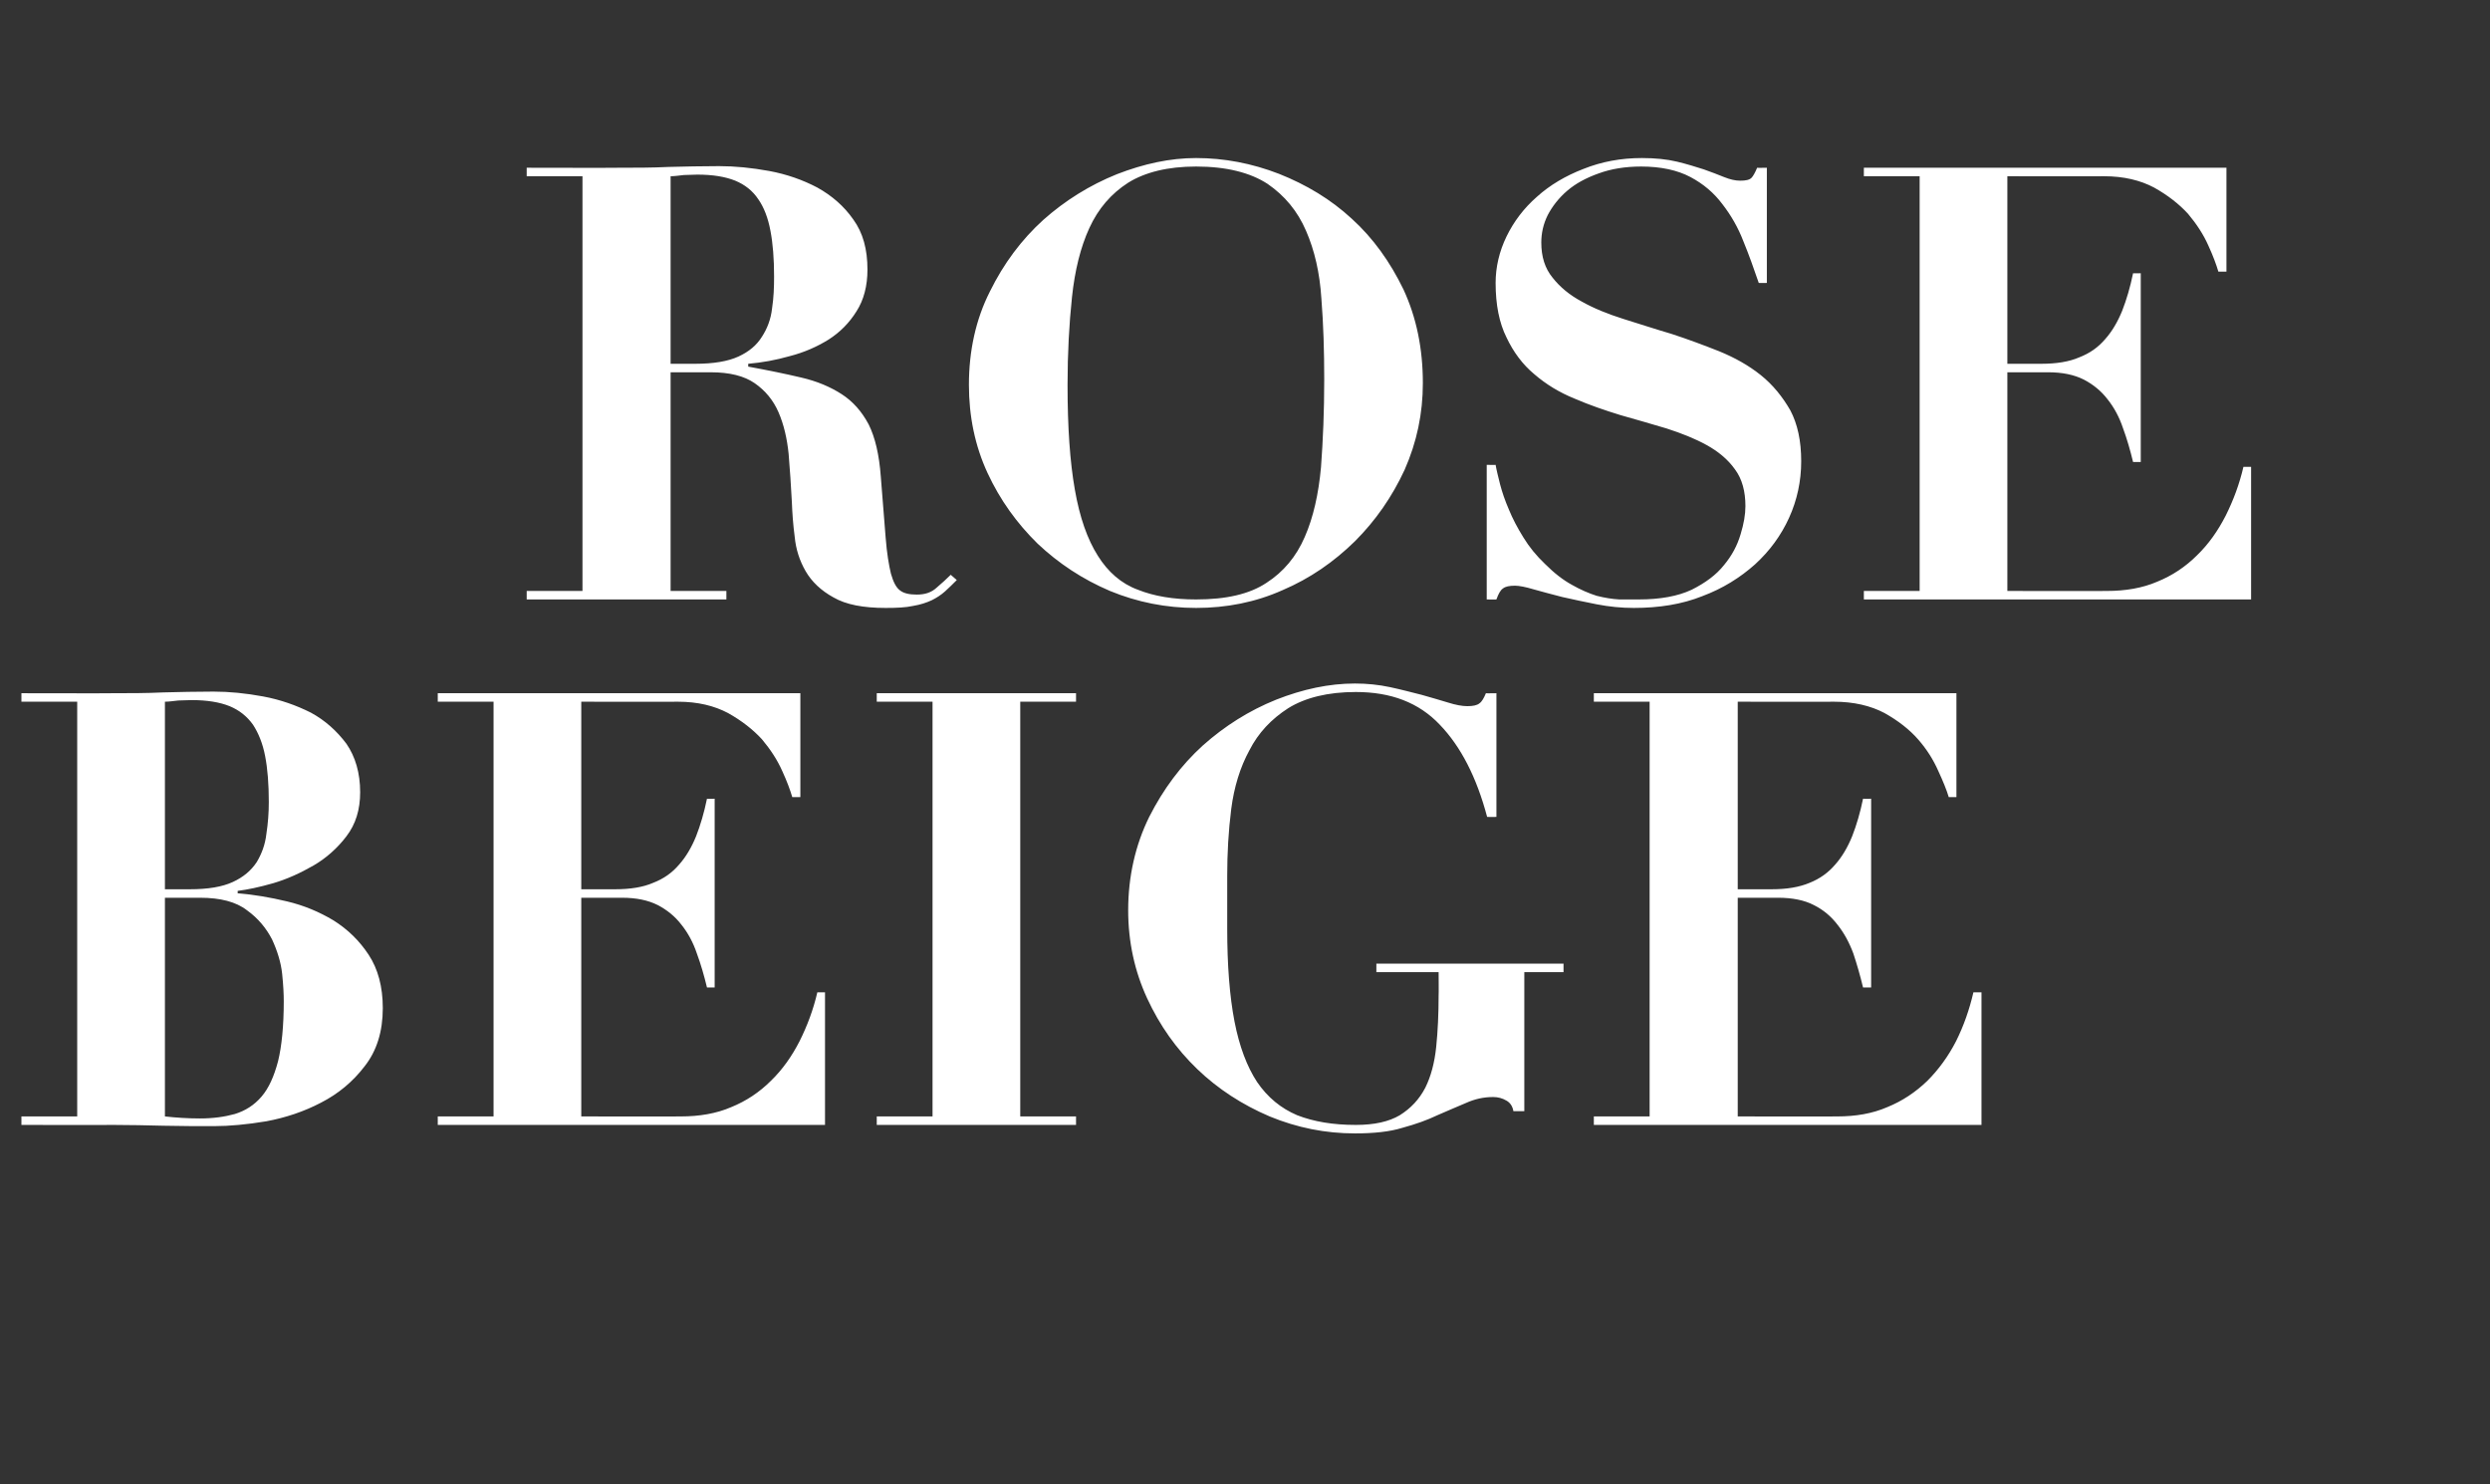 <?xml version="1.0" standalone="no"?><!DOCTYPE svg PUBLIC "-//W3C//DTD SVG 1.1//EN" "http://www.w3.org/Graphics/SVG/1.1/DTD/svg11.dtd"><svg xmlns="http://www.w3.org/2000/svg" version="1.1" width="616px" height="367.2px" viewBox="0 -3 616 367.2" style="top:-3px"><rect x="0" y="-3" width="616" height="367.2" fill="#333333" stroke="none"/>  <desc>ROSE BEIGE</desc>  <defs/>  <g id="Polygon14846">    <path d="M 40.8 217 C 40.8 217 40.8 170.65 40.8 170.6 C 41.9 170.6 43 170.4 44.1 170.3 C 45.2 170.3 46.3 170.2 47.4 170.2 C 51.2 170.2 54.3 170.7 56.8 171.7 C 59.2 172.7 61.1 174.2 62.6 176.3 C 63.9 178.3 65 180.9 65.6 184.1 C 66.2 187.2 66.5 191 66.5 195.4 C 66.5 198.1 66.3 200.7 65.9 203.3 C 65.6 206 64.7 208.3 63.5 210.3 C 62.1 212.4 60.2 214 57.6 215.2 C 55 216.4 51.5 217 47 217 C 46.95 217 40.8 217 40.8 217 Z M 49.5 273.7 C 46.4 273.7 43.5 273.5 40.8 273.2 C 40.8 273.25 40.8 219.1 40.8 219.1 C 40.8 219.1 49.5 219.1 49.5 219.1 C 54.5 219.1 58.4 220.1 61.1 222.2 C 63.9 224.2 65.9 226.7 67.3 229.4 C 68.6 232.2 69.5 235.1 69.8 237.9 C 70.1 240.8 70.2 243 70.2 244.7 C 70.2 250.8 69.7 255.8 68.8 259.5 C 67.8 263.3 66.5 266.2 64.7 268.3 C 62.9 270.4 60.7 271.8 58.1 272.6 C 55.6 273.3 52.7 273.7 49.5 273.7 C 49.5 273.7 49.5 273.7 49.5 273.7 Z M 19.1 170.6 L 19.1 273.2 L 5.3 273.2 L 5.3 275.3 C 5.3 275.3 27.9 275.35 27.9 275.3 C 32.1 275.3 36.3 275.4 40.4 275.5 C 44.6 275.6 48.8 275.6 53 275.6 C 56.7 275.6 61.1 275.2 65.9 274.4 C 70.7 273.5 75.2 272 79.4 269.8 C 83.7 267.6 87.3 264.6 90.2 260.8 C 93.2 257 94.7 252.2 94.7 246.4 C 94.7 241.1 93.5 236.7 91.2 233.2 C 88.9 229.7 86 226.9 82.5 224.7 C 79 222.6 75.2 221 71 220 C 66.8 219 62.7 218.3 58.8 218 C 58.8 218 58.8 217.4 58.8 217.4 C 61.2 217.1 64.1 216.5 67.6 215.5 C 71 214.5 74.3 213 77.6 211.1 C 80.7 209.3 83.5 206.8 85.7 203.9 C 88 200.9 89.1 197.3 89.1 193 C 89.1 188.2 87.9 184.2 85.7 181 C 83.3 177.8 80.4 175.2 76.9 173.3 C 73.3 171.5 69.4 170.1 65.1 169.3 C 60.8 168.5 56.7 168.1 52.8 168.1 C 48.6 168.1 44.4 168.2 40.4 168.3 C 36.2 168.5 32.1 168.5 27.9 168.5 C 27.9 168.55 5.3 168.5 5.3 168.5 L 5.3 170.6 L 19.1 170.6 Z M 108.3 168.5 L 108.3 170.6 L 122.1 170.6 L 122.1 273.2 L 108.3 273.2 L 108.3 275.3 L 204.1 275.3 L 204.1 242.5 C 204.1 242.5 202.2 242.5 202.2 242.5 C 201.2 246.8 199.7 250.8 197.8 254.6 C 195.9 258.3 193.6 261.6 190.7 264.4 C 187.9 267.2 184.6 269.4 180.9 270.9 C 177.2 272.5 173 273.2 168.4 273.2 C 168.45 273.25 143.8 273.2 143.8 273.2 L 143.8 219.1 C 143.8 219.1 153.9 219.1 153.9 219.1 C 157.4 219.1 160.3 219.7 162.7 220.9 C 165 222.1 167 223.7 168.6 225.8 C 170.2 227.8 171.5 230.2 172.4 232.9 C 173.4 235.6 174.2 238.4 174.9 241.3 C 174.9 241.3 176.8 241.3 176.8 241.3 L 176.8 194.6 C 176.8 194.6 174.9 194.65 174.9 194.6 C 174.2 198 173.3 201.1 172.2 203.9 C 171.1 206.6 169.7 209 168 210.9 C 166.3 212.9 164.2 214.4 161.6 215.4 C 159.1 216.5 155.9 217 152.2 217 C 152.25 217 143.8 217 143.8 217 L 143.8 170.6 C 143.8 170.6 167.7 170.65 167.7 170.6 C 172.6 170.6 176.7 171.6 180.1 173.4 C 183.5 175.3 186.3 177.5 188.5 179.9 C 190.6 182.4 192.3 185 193.5 187.7 C 194.7 190.3 195.5 192.5 196 194.2 C 196.05 194.2 198 194.2 198 194.2 L 198 168.5 L 108.3 168.5 Z M 216.9 168.5 L 216.9 170.6 L 230.7 170.6 L 230.7 273.2 L 216.9 273.2 L 216.9 275.3 L 266.2 275.3 L 266.2 273.2 L 252.4 273.2 L 252.4 170.6 L 266.2 170.6 L 266.2 168.5 L 216.9 168.5 Z M 370.2 199.1 L 370.2 168.5 C 370.2 168.5 367.65 168.55 367.6 168.5 C 367.1 169.7 366.6 170.6 366 171 C 365.4 171.5 364.4 171.7 363 171.7 C 361.7 171.7 360.1 171.4 358.2 170.8 C 356.3 170.2 354.1 169.6 351.7 168.9 C 349.3 168.3 346.7 167.6 343.9 167 C 341.1 166.4 338.2 166.1 335.2 166.1 C 328.8 166.1 322.3 167.5 315.7 170.1 C 309 172.8 303 176.6 297.6 181.4 C 292.2 186.3 287.8 192.2 284.3 199.1 C 280.9 206 279.1 213.8 279.1 222.2 C 279.1 230 280.7 237.3 283.8 244 C 286.9 250.7 291 256.5 296.2 261.5 C 301.3 266.4 307.3 270.3 314.1 273.2 C 320.9 276 327.9 277.4 335.2 277.4 C 339.8 277.4 343.8 277 347 276 C 350.3 275.1 353.1 274.1 355.6 272.9 C 358.1 271.8 360.5 270.8 362.6 269.9 C 364.8 268.9 367 268.4 369.4 268.4 C 370.6 268.4 371.7 268.7 372.7 269.3 C 373.6 269.8 374.2 270.7 374.4 271.9 C 374.4 271.9 377.1 271.9 377.1 271.9 L 377.1 237.5 L 386.8 237.5 L 386.8 235.4 L 340.5 235.4 L 340.5 237.5 L 355.9 237.5 C 355.9 237.5 355.95 243.25 355.9 243.2 C 355.9 247.8 355.7 252.1 355.3 256 C 354.9 259.9 354 263.3 352.6 266.1 C 351.1 269 349 271.2 346.3 272.9 C 343.6 274.5 340 275.3 335.4 275.3 C 329.8 275.3 325 274.5 320.9 272.9 C 316.9 271.2 313.6 268.5 311 264.7 C 308.5 260.9 306.6 255.9 305.4 249.7 C 304.2 243.5 303.6 235.8 303.6 226.7 C 303.6 226.7 303.6 213.7 303.6 213.7 C 303.6 208.1 303.9 202.6 304.6 197.1 C 305.3 191.7 306.8 186.8 309.1 182.6 C 311.3 178.3 314.5 174.9 318.7 172.2 C 322.9 169.6 328.5 168.2 335.4 168.2 C 344.1 168.2 351 170.8 356.2 176.3 C 361.4 181.7 365.3 189.3 367.9 199.1 C 367.95 199.15 370.2 199.1 370.2 199.1 Z M 394.3 168.5 L 394.3 170.6 L 408.1 170.6 L 408.1 273.2 L 394.3 273.2 L 394.3 275.3 L 490.2 275.3 L 490.2 242.5 C 490.2 242.5 488.25 242.5 488.2 242.5 C 487.2 246.8 485.8 250.8 483.9 254.6 C 482 258.3 479.6 261.6 476.8 264.4 C 473.9 267.2 470.6 269.4 466.9 270.9 C 463.2 272.5 459.1 273.2 454.5 273.2 C 454.5 273.25 429.9 273.2 429.9 273.2 L 429.9 219.1 C 429.9 219.1 439.95 219.1 439.9 219.1 C 443.4 219.1 446.4 219.7 448.7 220.9 C 451.1 222.1 453 223.7 454.6 225.8 C 456.2 227.8 457.5 230.2 458.5 232.9 C 459.4 235.6 460.2 238.4 460.9 241.3 C 460.95 241.3 462.9 241.3 462.9 241.3 L 462.9 194.6 C 462.9 194.6 460.95 194.65 460.9 194.6 C 460.2 198 459.3 201.1 458.2 203.9 C 457.1 206.6 455.7 209 454 210.9 C 452.3 212.9 450.2 214.4 447.7 215.4 C 445.1 216.5 442 217 438.3 217 C 438.3 217 429.9 217 429.9 217 L 429.9 170.6 C 429.9 170.6 453.75 170.65 453.7 170.6 C 458.6 170.6 462.8 171.6 466.2 173.4 C 469.6 175.3 472.4 177.5 474.5 179.9 C 476.7 182.4 478.3 185 479.5 187.7 C 480.7 190.3 481.6 192.5 482.1 194.2 C 482.1 194.2 484 194.2 484 194.2 L 484 168.5 L 394.3 168.5 Z " stroke="none" fill="#fff"/>  </g>  <g id="Polygon14845">    <path d="M 165.9 87 C 165.9 87 165.9 40.65 165.9 40.6 C 167 40.6 168.1 40.4 169.2 40.3 C 170.3 40.3 171.4 40.2 172.5 40.2 C 176.3 40.2 179.4 40.7 181.9 41.7 C 184.3 42.7 186.2 44.2 187.6 46.3 C 189 48.3 190 50.9 190.6 54.1 C 191.2 57.2 191.5 61 191.5 65.4 C 191.5 68.1 191.4 70.7 191 73.3 C 190.7 76 189.8 78.3 188.5 80.3 C 187.2 82.4 185.3 84 182.7 85.2 C 180.1 86.4 176.5 87 172 87 C 172.05 87 165.9 87 165.9 87 Z M 144.1 40.6 L 144.1 143.2 L 130.3 143.2 L 130.3 145.3 L 179.7 145.3 L 179.7 143.2 L 165.9 143.2 L 165.9 89.1 C 165.9 89.1 175.8 89.1 175.8 89.1 C 180.5 89.1 184.1 90 186.7 91.8 C 189.3 93.6 191.3 96 192.6 99 C 193.9 102 194.7 105.4 195.1 109.3 C 195.4 113.1 195.7 117.1 195.9 121.2 C 196 123.9 196.2 126.8 196.6 129.8 C 196.9 132.9 197.8 135.7 199.3 138.3 C 200.8 140.9 203.1 143.1 206.2 144.8 C 209.3 146.6 213.6 147.4 219.1 147.4 C 221.8 147.4 224.1 147.3 225.9 146.9 C 227.7 146.6 229.2 146.1 230.5 145.5 C 231.7 144.9 232.8 144.2 233.8 143.3 C 234.7 142.5 235.7 141.5 236.7 140.5 C 236.7 140.5 235.2 139.2 235.2 139.2 C 234.2 140.2 233 141.3 231.7 142.4 C 230.4 143.6 228.8 144.1 226.8 144.1 C 225 144.1 223.6 143.8 222.7 143.1 C 221.7 142.4 221 141 220.4 138.9 C 219.9 136.8 219.4 133.9 219.1 130 C 218.8 126.2 218.4 121.2 217.9 114.9 C 217.5 109.5 216.5 105.2 214.9 102 C 213.2 98.8 211 96.3 208.2 94.5 C 205.4 92.7 202.1 91.3 198.2 90.4 C 194.4 89.5 190 88.6 185.1 87.7 C 185.1 87.7 185.1 87 185.1 87 C 188.5 86.7 191.9 86.1 195.4 85.1 C 198.9 84.2 202.1 82.8 205 81 C 207.8 79.2 210.1 76.9 211.9 74 C 213.7 71.2 214.6 67.7 214.6 63.7 C 214.6 58.7 213.5 54.6 211.1 51.3 C 208.8 48 205.8 45.4 202.2 43.4 C 198.6 41.5 194.6 40.1 190.3 39.3 C 185.9 38.5 181.8 38.1 177.9 38.1 C 173.7 38.1 169.5 38.2 165.4 38.3 C 161.3 38.5 157.2 38.5 153 38.5 C 153 38.55 130.3 38.5 130.3 38.5 L 130.3 40.6 L 144.1 40.6 Z M 264.1 92.2 C 264.1 84.4 264.5 77.1 265.2 70.5 C 265.9 63.9 267.3 58.2 269.5 53.4 C 271.7 48.6 274.9 44.9 279.1 42.2 C 283.3 39.6 288.9 38.2 295.9 38.2 C 303.4 38.2 309.3 39.7 313.6 42.5 C 317.8 45.4 321 49.2 323.1 54.1 C 325.2 58.9 326.5 64.5 326.9 70.9 C 327.4 77.2 327.6 83.9 327.6 90.9 C 327.6 98.7 327.3 105.9 326.8 112.6 C 326.2 119.2 324.9 125 322.8 129.8 C 320.7 134.7 317.5 138.5 313.3 141.2 C 309.1 144 303.3 145.3 295.9 145.3 C 290.3 145.3 285.5 144.5 281.5 142.9 C 277.4 141.4 274.1 138.5 271.6 134.5 C 269 130.4 267.1 125 265.9 118.1 C 264.7 111.3 264.1 102.7 264.1 92.2 Z M 239.7 92.2 C 239.7 100 241.2 107.3 244.3 114 C 247.4 120.7 251.6 126.5 256.7 131.5 C 261.9 136.4 267.8 140.3 274.6 143.2 C 281.4 146 288.5 147.4 295.9 147.4 C 303.4 147.4 310.6 146 317.3 143 C 324.1 140.1 330 136 335.2 130.9 C 340.3 125.8 344.4 119.9 347.5 113.2 C 350.5 106.4 352 99.3 352 91.8 C 352 83.2 350.4 75.5 347.2 68.6 C 343.9 61.8 339.7 55.9 334.4 51.1 C 329.2 46.3 323.2 42.7 316.4 40 C 309.7 37.4 302.8 36.1 295.9 36.1 C 289.5 36.1 283 37.5 276.3 40.1 C 269.6 42.8 263.5 46.6 258.1 51.4 C 252.7 56.3 248.3 62.2 244.9 69.1 C 241.4 76 239.7 83.8 239.7 92.2 Z M 367.8 112 L 367.8 145.3 C 367.8 145.3 370.2 145.35 370.2 145.3 C 370.7 143.9 371.2 143 371.8 142.6 C 372.4 142.1 373.4 141.9 374.8 141.9 C 375.8 141.9 377.4 142.2 379.4 142.8 C 381.5 143.4 383.8 144 386.5 144.7 C 389.1 145.3 392 145.9 395 146.5 C 398.1 147.1 401.1 147.4 404.2 147.4 C 410.4 147.4 416.1 146.5 421.1 144.5 C 426.2 142.6 430.5 139.9 434.2 136.6 C 437.8 133.3 440.6 129.5 442.6 125.1 C 444.6 120.7 445.6 116 445.6 111.1 C 445.6 106.1 444.7 101.9 442.9 98.5 C 441 95.2 438.6 92.2 435.6 89.8 C 432.6 87.4 429.2 85.5 425.3 83.9 C 421.5 82.4 417.5 80.9 413.5 79.6 C 409.4 78.4 405.5 77.1 401.6 75.9 C 397.8 74.7 394.3 73.3 391.3 71.6 C 388.3 70 385.9 68 384.1 65.7 C 382.2 63.4 381.3 60.5 381.3 57 C 381.3 54.7 381.8 52.4 382.9 50.2 C 384 48.1 385.6 46 387.7 44.2 C 389.8 42.4 392.4 41 395.5 39.9 C 398.5 38.8 402 38.2 406 38.2 C 410.9 38.2 415 39.1 418.2 40.8 C 421.4 42.5 424 44.7 426.1 47.5 C 428.2 50.2 430 53.3 431.3 56.7 C 432.7 60.1 433.9 63.5 435.1 67 C 435.15 67.05 437.1 67 437.1 67 L 437.1 38.5 C 437.1 38.5 434.7 38.55 434.7 38.5 C 434.2 39.7 433.7 40.6 433.3 41 C 432.8 41.5 431.9 41.7 430.5 41.7 C 429.3 41.7 428 41.4 426.5 40.8 C 425.1 40.2 423.4 39.6 421.5 38.9 C 419.6 38.3 417.4 37.6 414.9 37 C 412.4 36.4 409.5 36.1 406.2 36.1 C 401 36.1 396.2 37 391.7 38.8 C 387.3 40.5 383.4 42.8 380.2 45.7 C 377 48.5 374.5 51.8 372.7 55.5 C 370.9 59.2 370 63.1 370 67 C 370 72.4 370.9 76.9 372.7 80.5 C 374.4 84.1 376.7 87.2 379.6 89.6 C 382.5 92.1 385.8 94.1 389.5 95.6 C 393.2 97.2 397 98.5 400.9 99.7 C 404.8 100.8 408.6 101.9 412.3 103 C 416 104.2 419.3 105.5 422.2 107.1 C 425.1 108.7 427.5 110.7 429.2 113.1 C 431 115.5 431.8 118.6 431.8 122.2 C 431.8 124.3 431.4 126.6 430.6 129.2 C 429.8 131.9 428.5 134.4 426.5 136.8 C 424.6 139.2 421.9 141.2 418.5 142.9 C 415.1 144.5 410.7 145.3 405.4 145.3 C 403.9 145.3 402.3 145.3 400.6 145.3 C 398.8 145.2 397 144.9 395 144.4 C 393.1 143.8 391 142.9 388.9 141.7 C 386.7 140.5 384.5 138.8 382.2 136.5 C 380.1 134.5 378.3 132.3 376.9 130 C 375.4 127.6 374.2 125.3 373.3 123.1 C 372.3 120.8 371.6 118.7 371.1 116.8 C 370.6 114.8 370.2 113.2 370 112 C 370.05 112.05 367.8 112 367.8 112 Z M 461.1 38.5 L 461.1 40.6 L 474.9 40.6 L 474.9 143.2 L 461.1 143.2 L 461.1 145.3 L 556.9 145.3 L 556.9 112.5 C 556.9 112.5 555 112.5 555 112.5 C 554 116.8 552.5 120.8 550.6 124.6 C 548.7 128.3 546.4 131.6 543.5 134.4 C 540.7 137.2 537.4 139.4 533.7 140.9 C 530 142.5 525.8 143.2 521.2 143.2 C 521.25 143.25 496.6 143.2 496.6 143.2 L 496.6 89.1 C 496.6 89.1 506.7 89.1 506.7 89.1 C 510.2 89.1 513.1 89.7 515.5 90.9 C 517.8 92.1 519.8 93.7 521.4 95.8 C 523 97.8 524.3 100.2 525.2 102.9 C 526.2 105.6 527 108.4 527.7 111.3 C 527.7 111.3 529.6 111.3 529.6 111.3 L 529.6 64.6 C 529.6 64.6 527.7 64.65 527.7 64.6 C 527 68 526.1 71.1 525 73.9 C 523.9 76.6 522.5 79 520.8 80.9 C 519.1 82.9 517 84.4 514.4 85.4 C 511.9 86.5 508.7 87 505 87 C 505.05 87 496.6 87 496.6 87 L 496.6 40.6 C 496.6 40.6 520.5 40.65 520.5 40.6 C 525.4 40.6 529.5 41.6 532.9 43.4 C 536.3 45.3 539.1 47.5 541.3 49.9 C 543.4 52.4 545.1 55 546.3 57.7 C 547.5 60.3 548.3 62.5 548.8 64.2 C 548.85 64.2 550.8 64.2 550.8 64.2 L 550.8 38.5 L 461.1 38.5 Z " stroke="none" fill="#fff"/>  </g></svg>